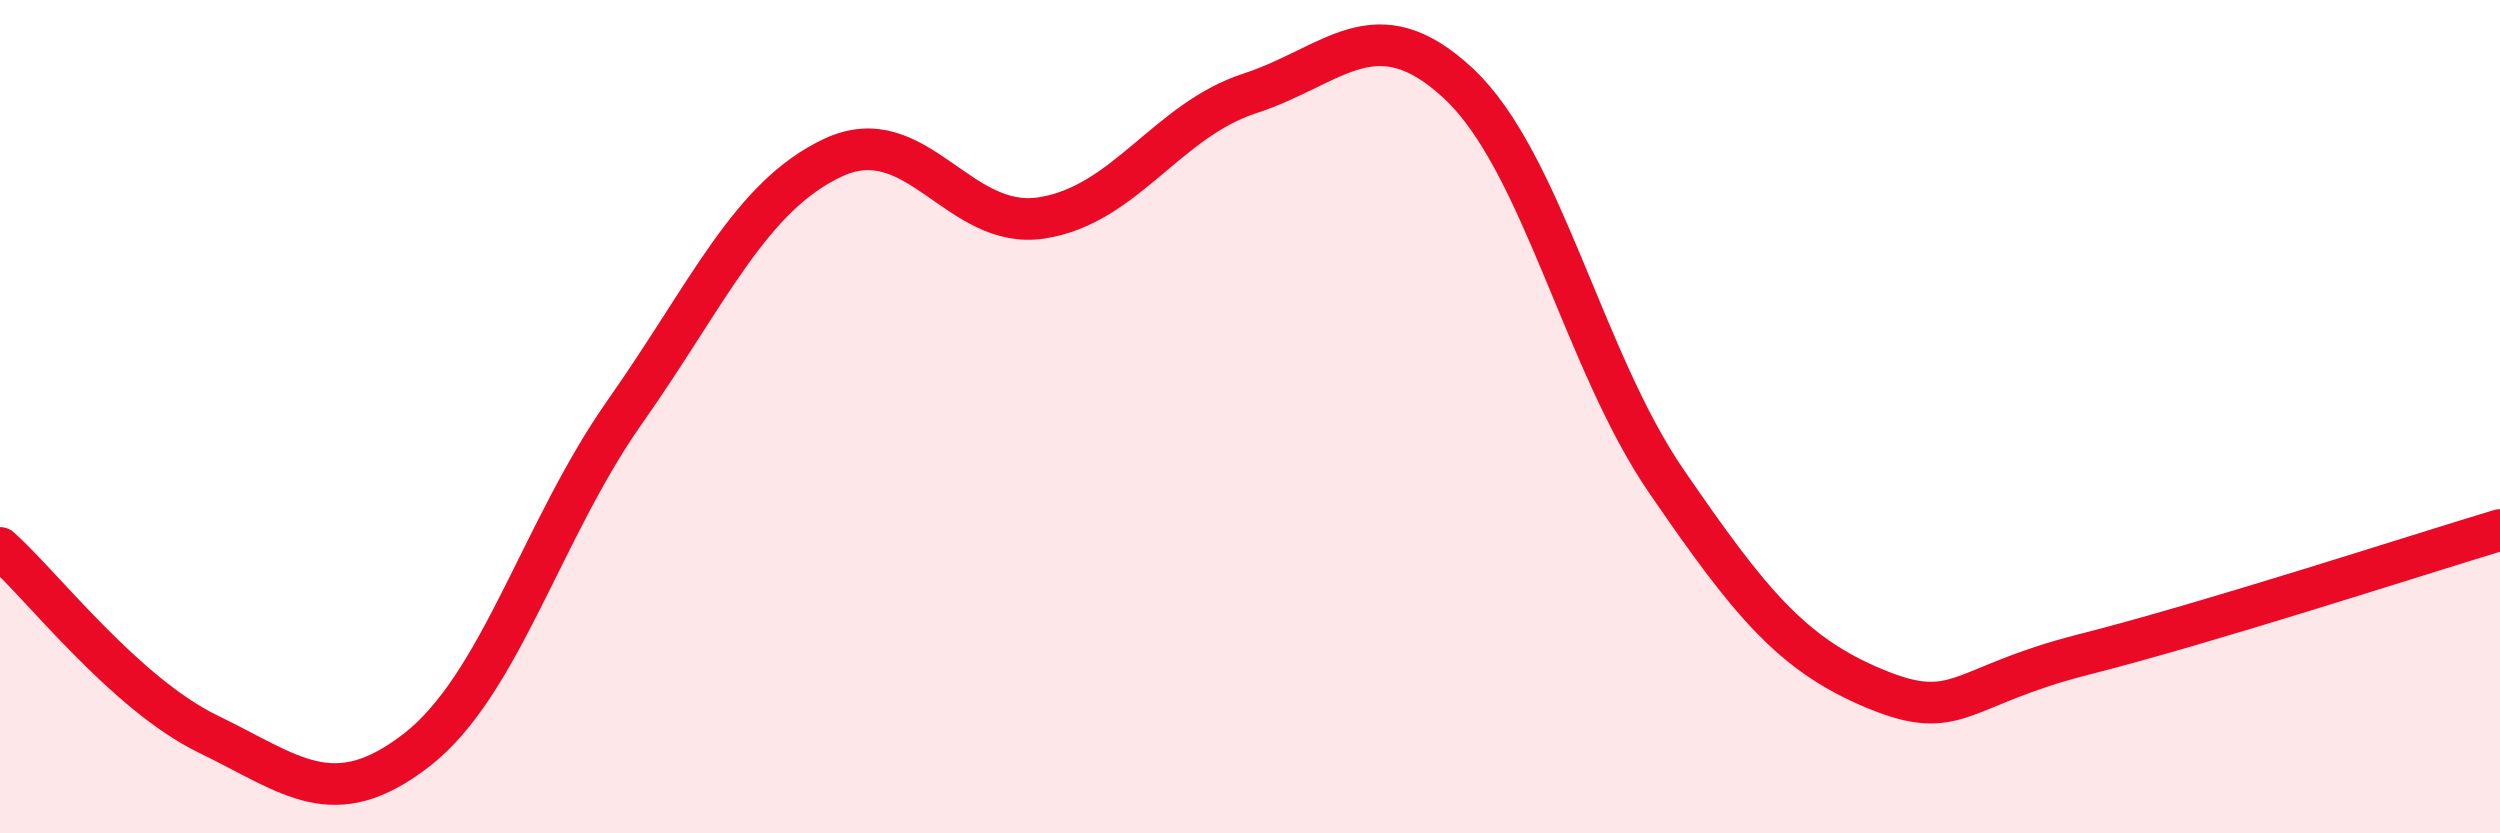 
    <svg width="60" height="20" viewBox="0 0 60 20" xmlns="http://www.w3.org/2000/svg">
      <path
        d="M 0,13.15 C 1,14.04 3,16.65 5,17.62 C 7,18.59 8,19.55 10,18 C 12,16.45 13,12.72 15,9.88 C 17,7.04 18,4.71 20,3.78 C 22,2.85 23,5.54 25,5.23 C 27,4.92 28,2.89 30,2.24 C 32,1.59 33,0.14 35,2 C 37,3.86 38,8.65 40,11.56 C 42,14.47 43,15.7 45,16.53 C 47,17.36 47,16.47 50,15.71 C 53,14.95 58,13.32 60,12.72L60 20L0 20Z"
        fill="#EB0A25"
        opacity="0.1"
        stroke-linecap="round"
        stroke-linejoin="round"
      />
      <path
        d="M 0,13.15 C 1,14.04 3,16.65 5,17.62 C 7,18.59 8,19.55 10,18 C 12,16.45 13,12.72 15,9.88 C 17,7.04 18,4.71 20,3.78 C 22,2.85 23,5.54 25,5.23 C 27,4.92 28,2.89 30,2.24 C 32,1.59 33,0.14 35,2 C 37,3.86 38,8.65 40,11.56 C 42,14.47 43,15.7 45,16.53 C 47,17.36 47,16.47 50,15.71 C 53,14.95 58,13.32 60,12.72"
        stroke="#EB0A25"
        stroke-width="1"
        fill="none"
        stroke-linecap="round"
        stroke-linejoin="round"
      />
    </svg>
  